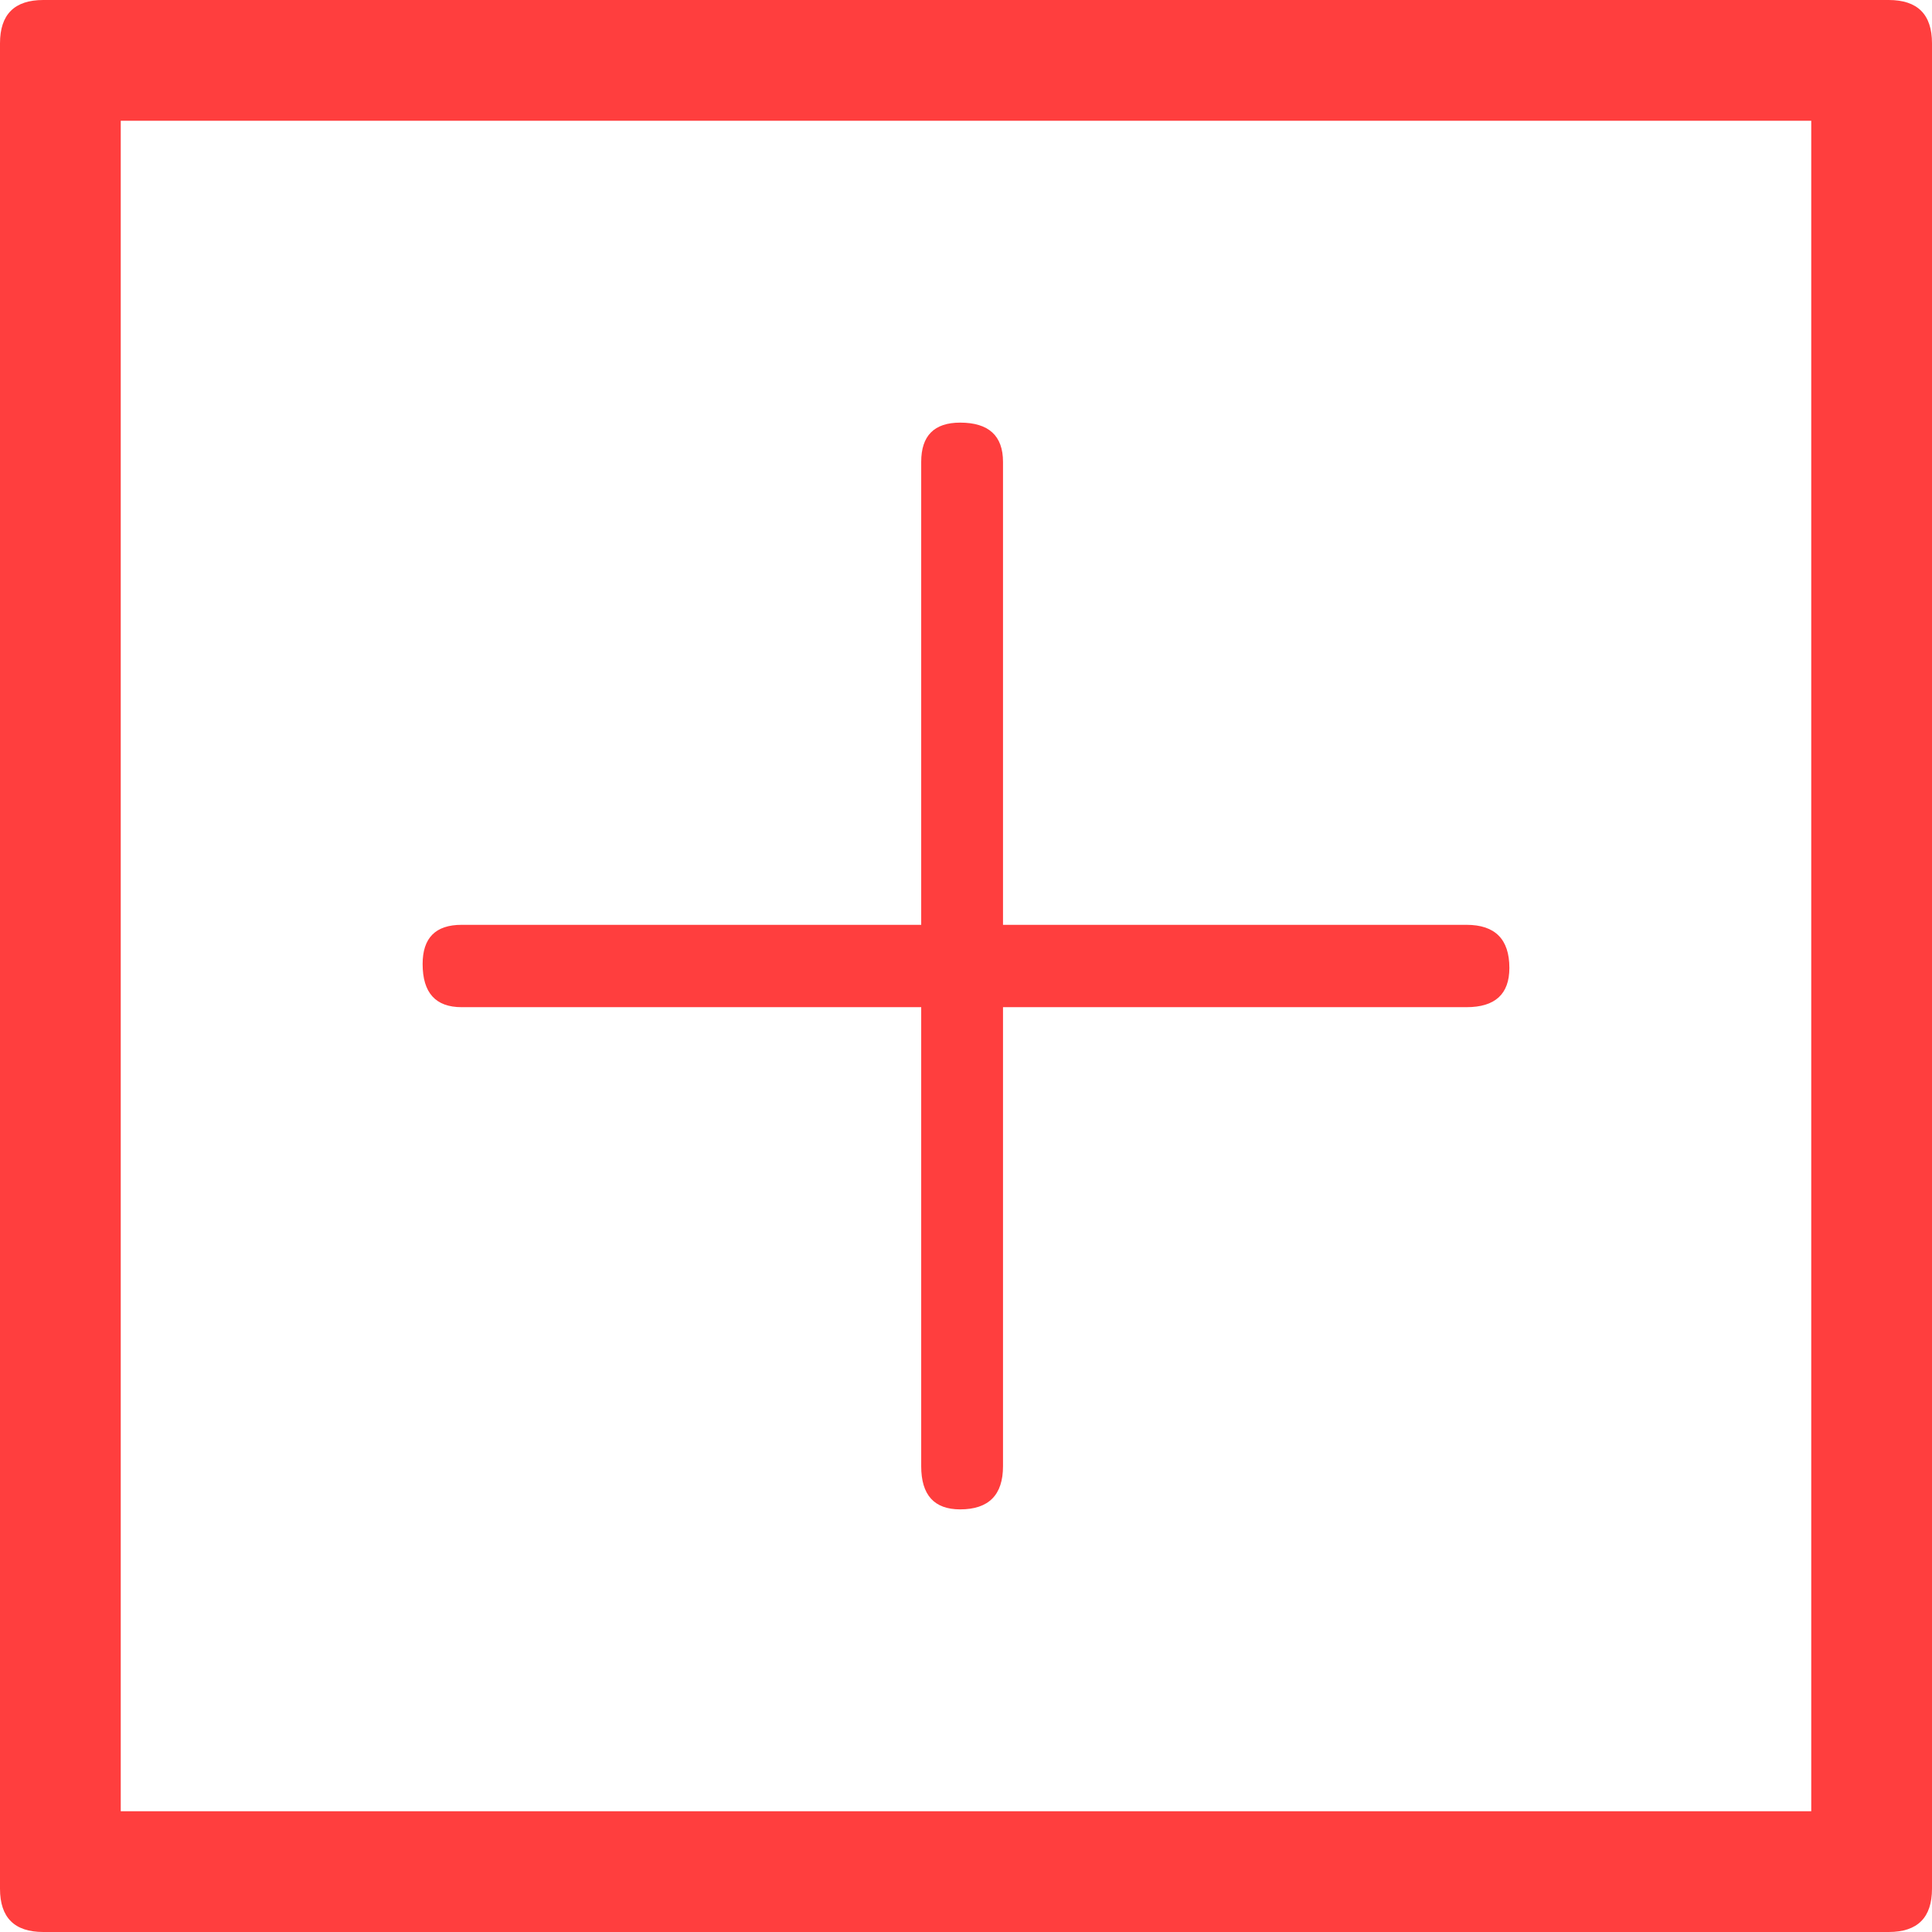 <svg width="32" height="32" viewBox="0 0 32 32" fill="none" xmlns="http://www.w3.org/2000/svg">
<path fill-rule="evenodd" clip-rule="evenodd" d="M0.717 0C0.239 0 0 0.239 0 0.717V31.283C0 31.761 0.239 32 0.717 32H31.283C31.761 32 32 31.761 32 31.283V0.717C32 0.239 31.761 0 31.283 0H0.717ZM30 30H2V2H30V30Z" fill="#FF3E3E"/>
<path fill-rule="evenodd" clip-rule="evenodd" d="M7.645 16.682H15.258V24.285C15.258 24.762 15.473 25 15.903 25C16.376 25 16.613 24.762 16.613 24.285V16.682H24.29C24.763 16.682 25 16.466 25 16.032C25 15.556 24.763 15.318 24.29 15.318H16.613V7.65C16.613 7.217 16.376 7 15.903 7C15.473 7 15.258 7.217 15.258 7.65V15.318H7.645C7.215 15.318 7 15.534 7 15.967C7 16.444 7.215 16.682 7.645 16.682V16.682Z" fill="#FF3E3E"/>
</svg>
